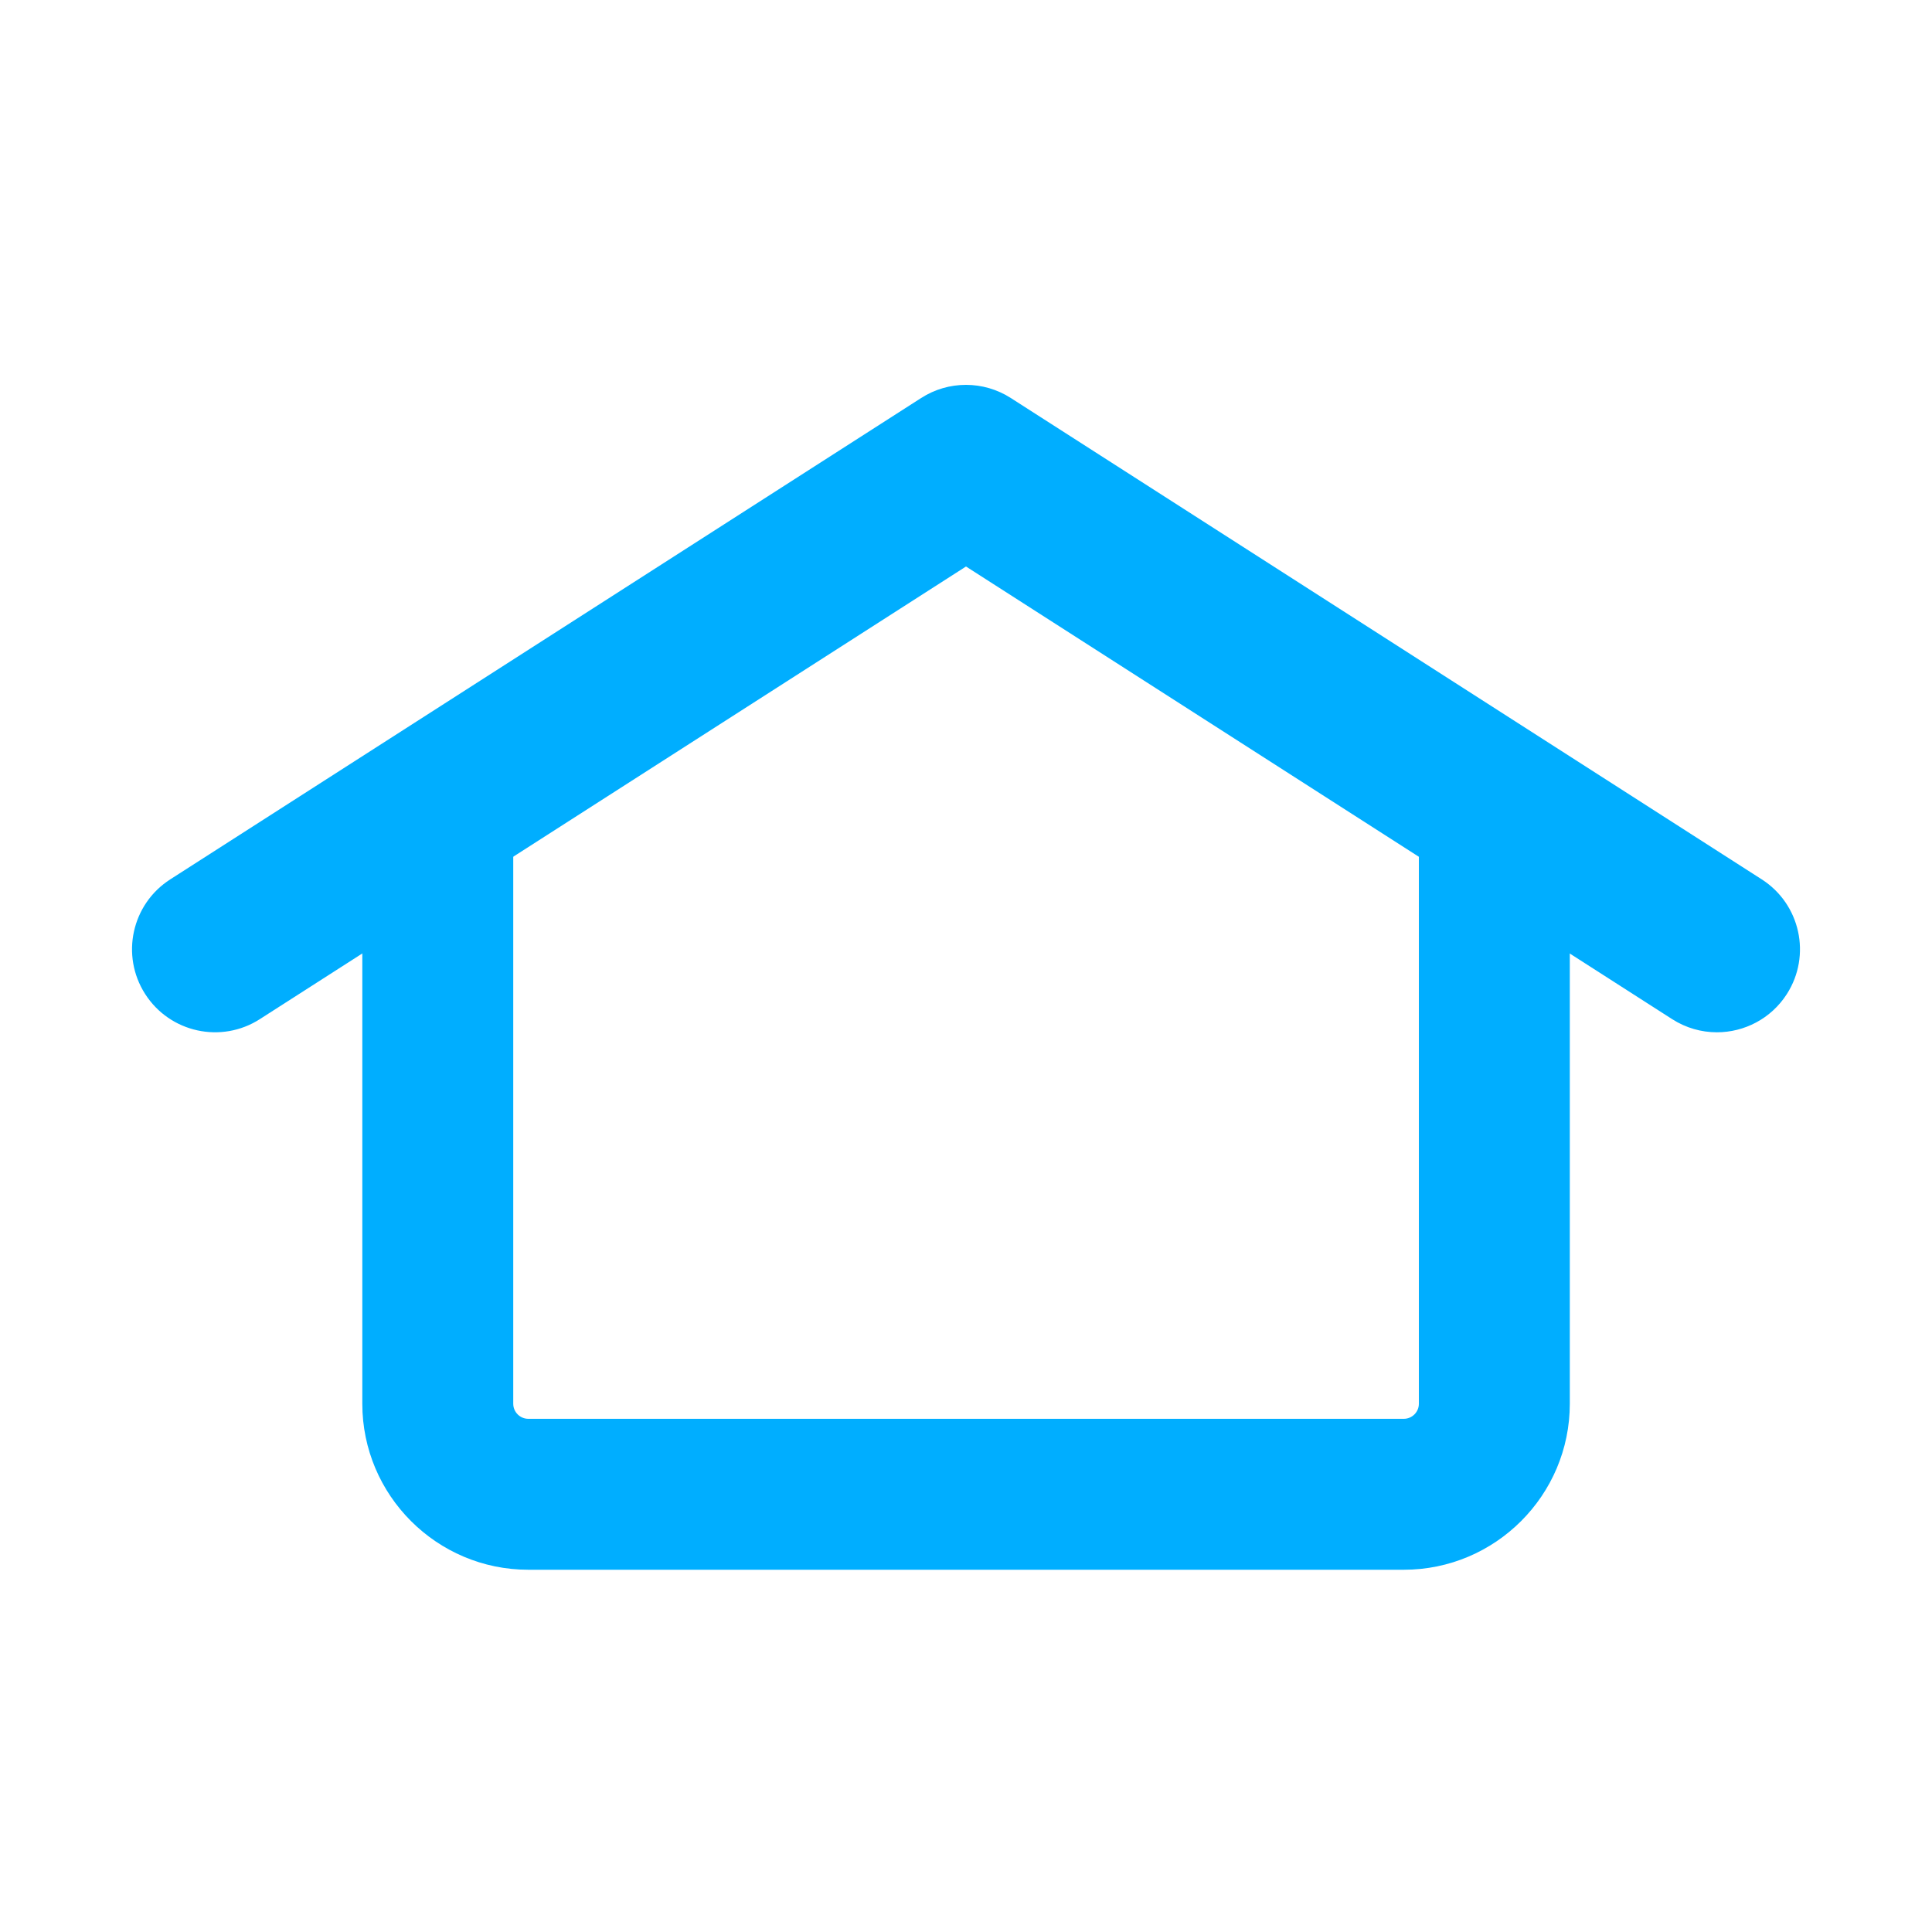 <svg viewBox="0 0 64 64" xmlns="http://www.w3.org/2000/svg">
  <path d="M56.874,34.196c-0.508,0-1.022-0.141-1.481-0.435L32,18.766L8.608,33.76c-1.278,0.82-2.979,0.448-3.799-0.831c-0.82-1.278-0.448-2.979,0.831-3.799l24.875-15.946c0.904-0.58,2.063-0.58,2.968,0   L58.36,29.13c1.279,0.82,1.651,2.521,0.832,3.799C58.666,33.749,57.779,34.196,56.874,34.196z" fill="#00aeff"/>
  <path d="M47.002,25.254V46.5c0,0.276-0.224,0.5-0.5,0.5h-29c-0.276,0-0.5-0.224-0.5-0.5V25.391l-5,3.186    V46.5c0,3.033,2.467,5.5,5.5,5.5h29c3.033,0,5.5-2.467,5.5-5.5V28.507L47.002,25.254z" fill="#00aeff"/>
</svg>